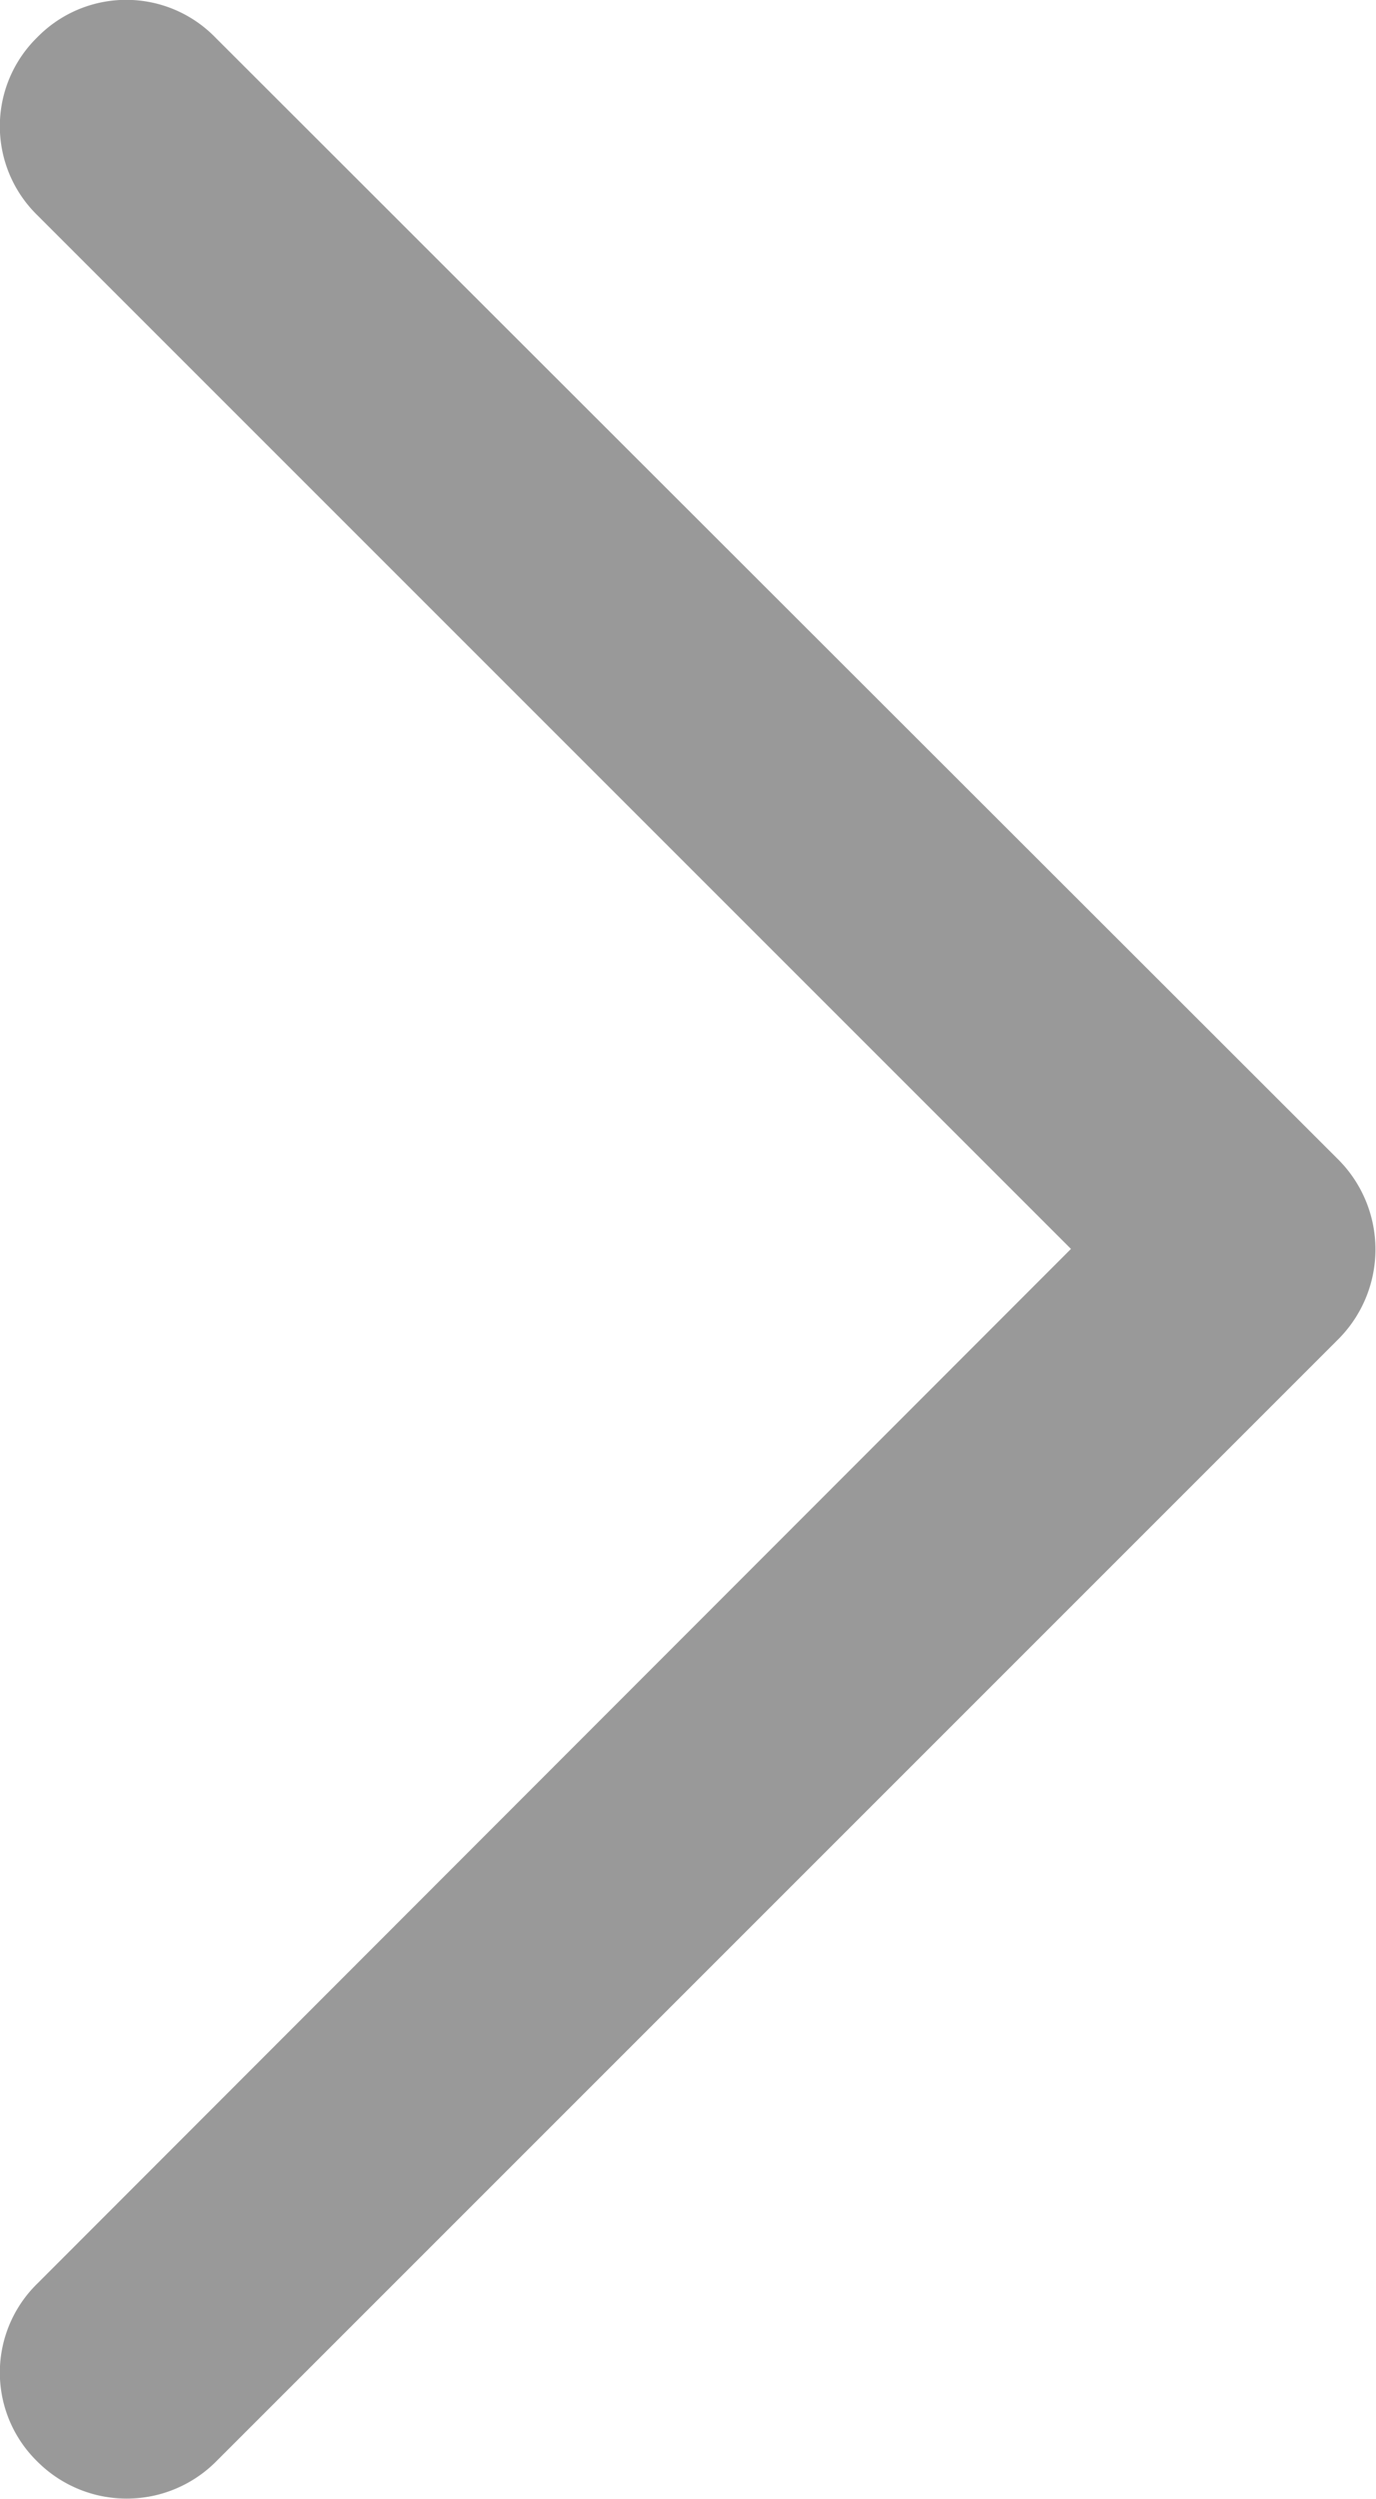 <svg xmlns="http://www.w3.org/2000/svg" viewBox="0 0 14.39 26.13"><defs><style>.cls-1{fill:#999;}</style></defs><g id="レイヤー_2" data-name="レイヤー 2"><g id="レイヤー_2-2" data-name="レイヤー 2"><path id="Chevron_Right" data-name="Chevron Right" class="cls-1" d="M14,12.13,2.25.39A1.3,1.3,0,0,0,.39.39a1.3,1.3,0,0,0,0,1.86L11.2,13.06.39,23.88a1.3,1.3,0,0,0,0,1.86,1.32,1.32,0,0,0,1.87,0L14,14A1.33,1.33,0,0,0,14,12.13Z"/></g></g></svg>
